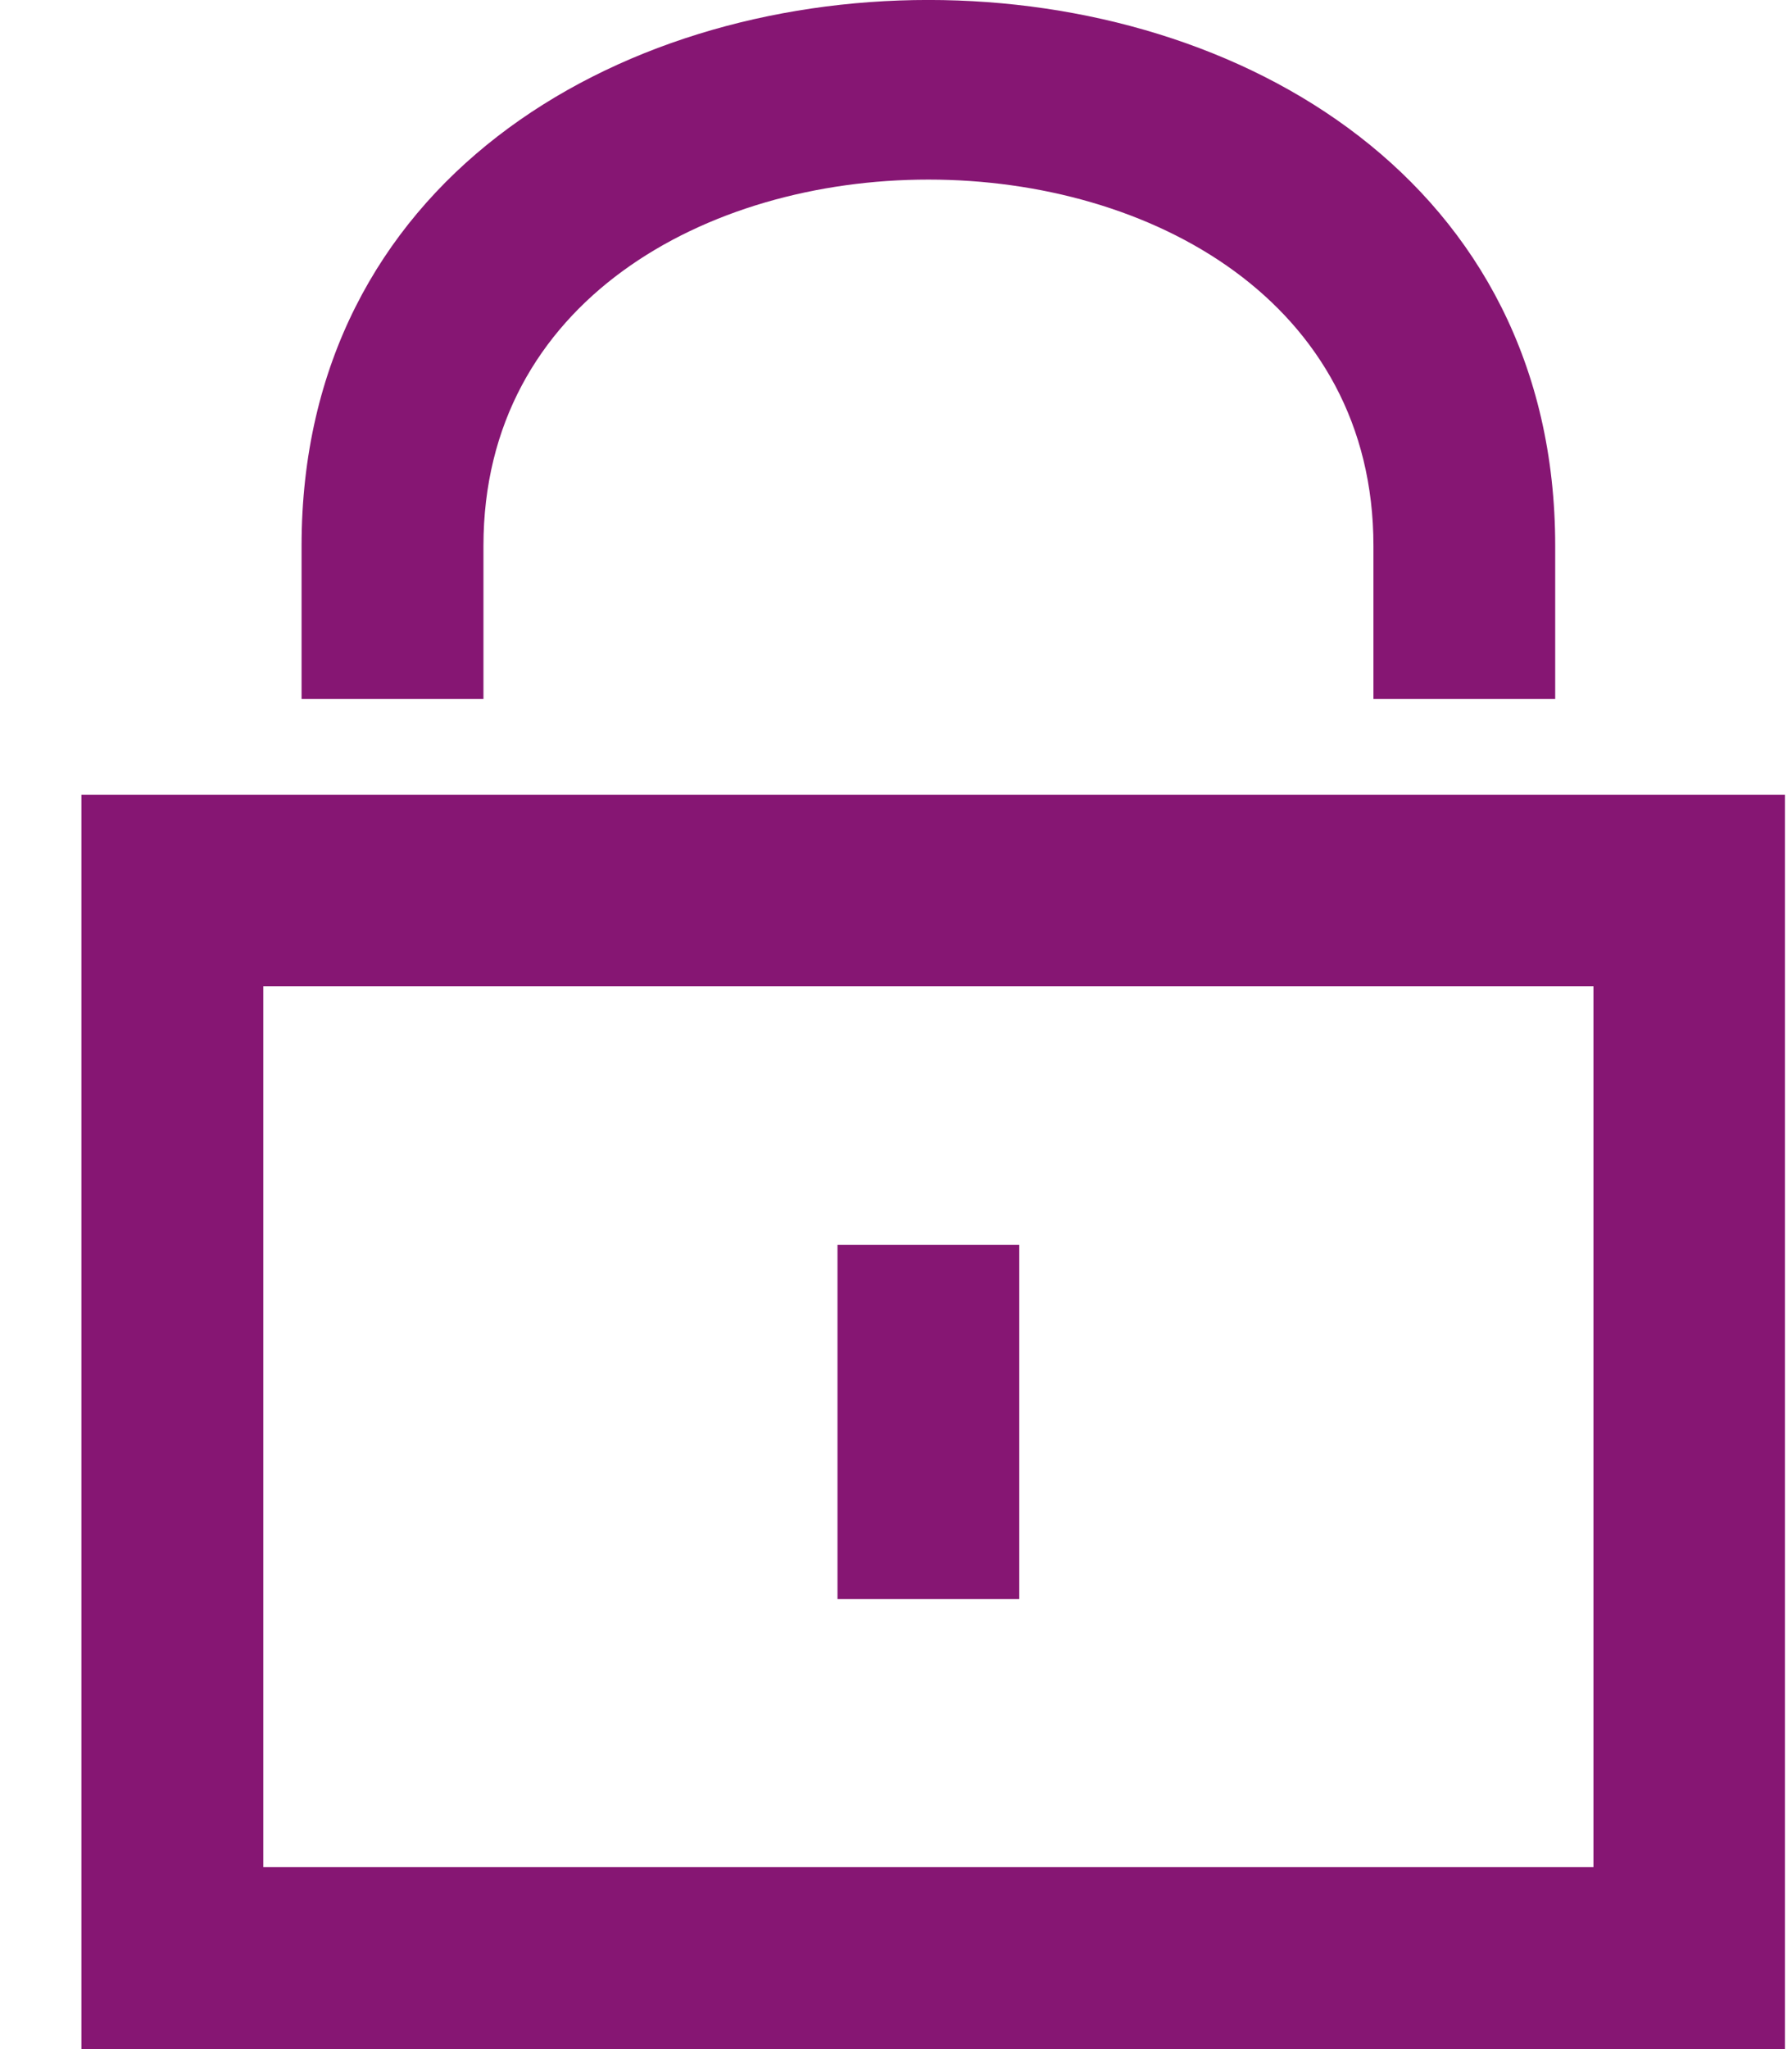 <svg width="14" height="16" viewBox="0 0 14 16" fill="none" xmlns="http://www.w3.org/2000/svg">
<path d="M7.963 9.72H6.543V12.486H7.963V9.72Z" fill="#861673"/>
<path fill-rule="evenodd" clip-rule="evenodd" d="M2.356 5.458H3.777V4.262C3.777 0.449 10.73 0.449 10.73 4.262V5.458H12.15V4.262C12.15 -1.421 2.356 -1.421 2.356 4.262V5.458Z" fill="#861673"/>
<path fill-rule="evenodd" clip-rule="evenodd" d="M0.636 6.206V16H13.945V6.206H0.636ZM12.449 7.701V14.579H2.057V7.701H12.449Z" fill="#861673"/>
</svg>
